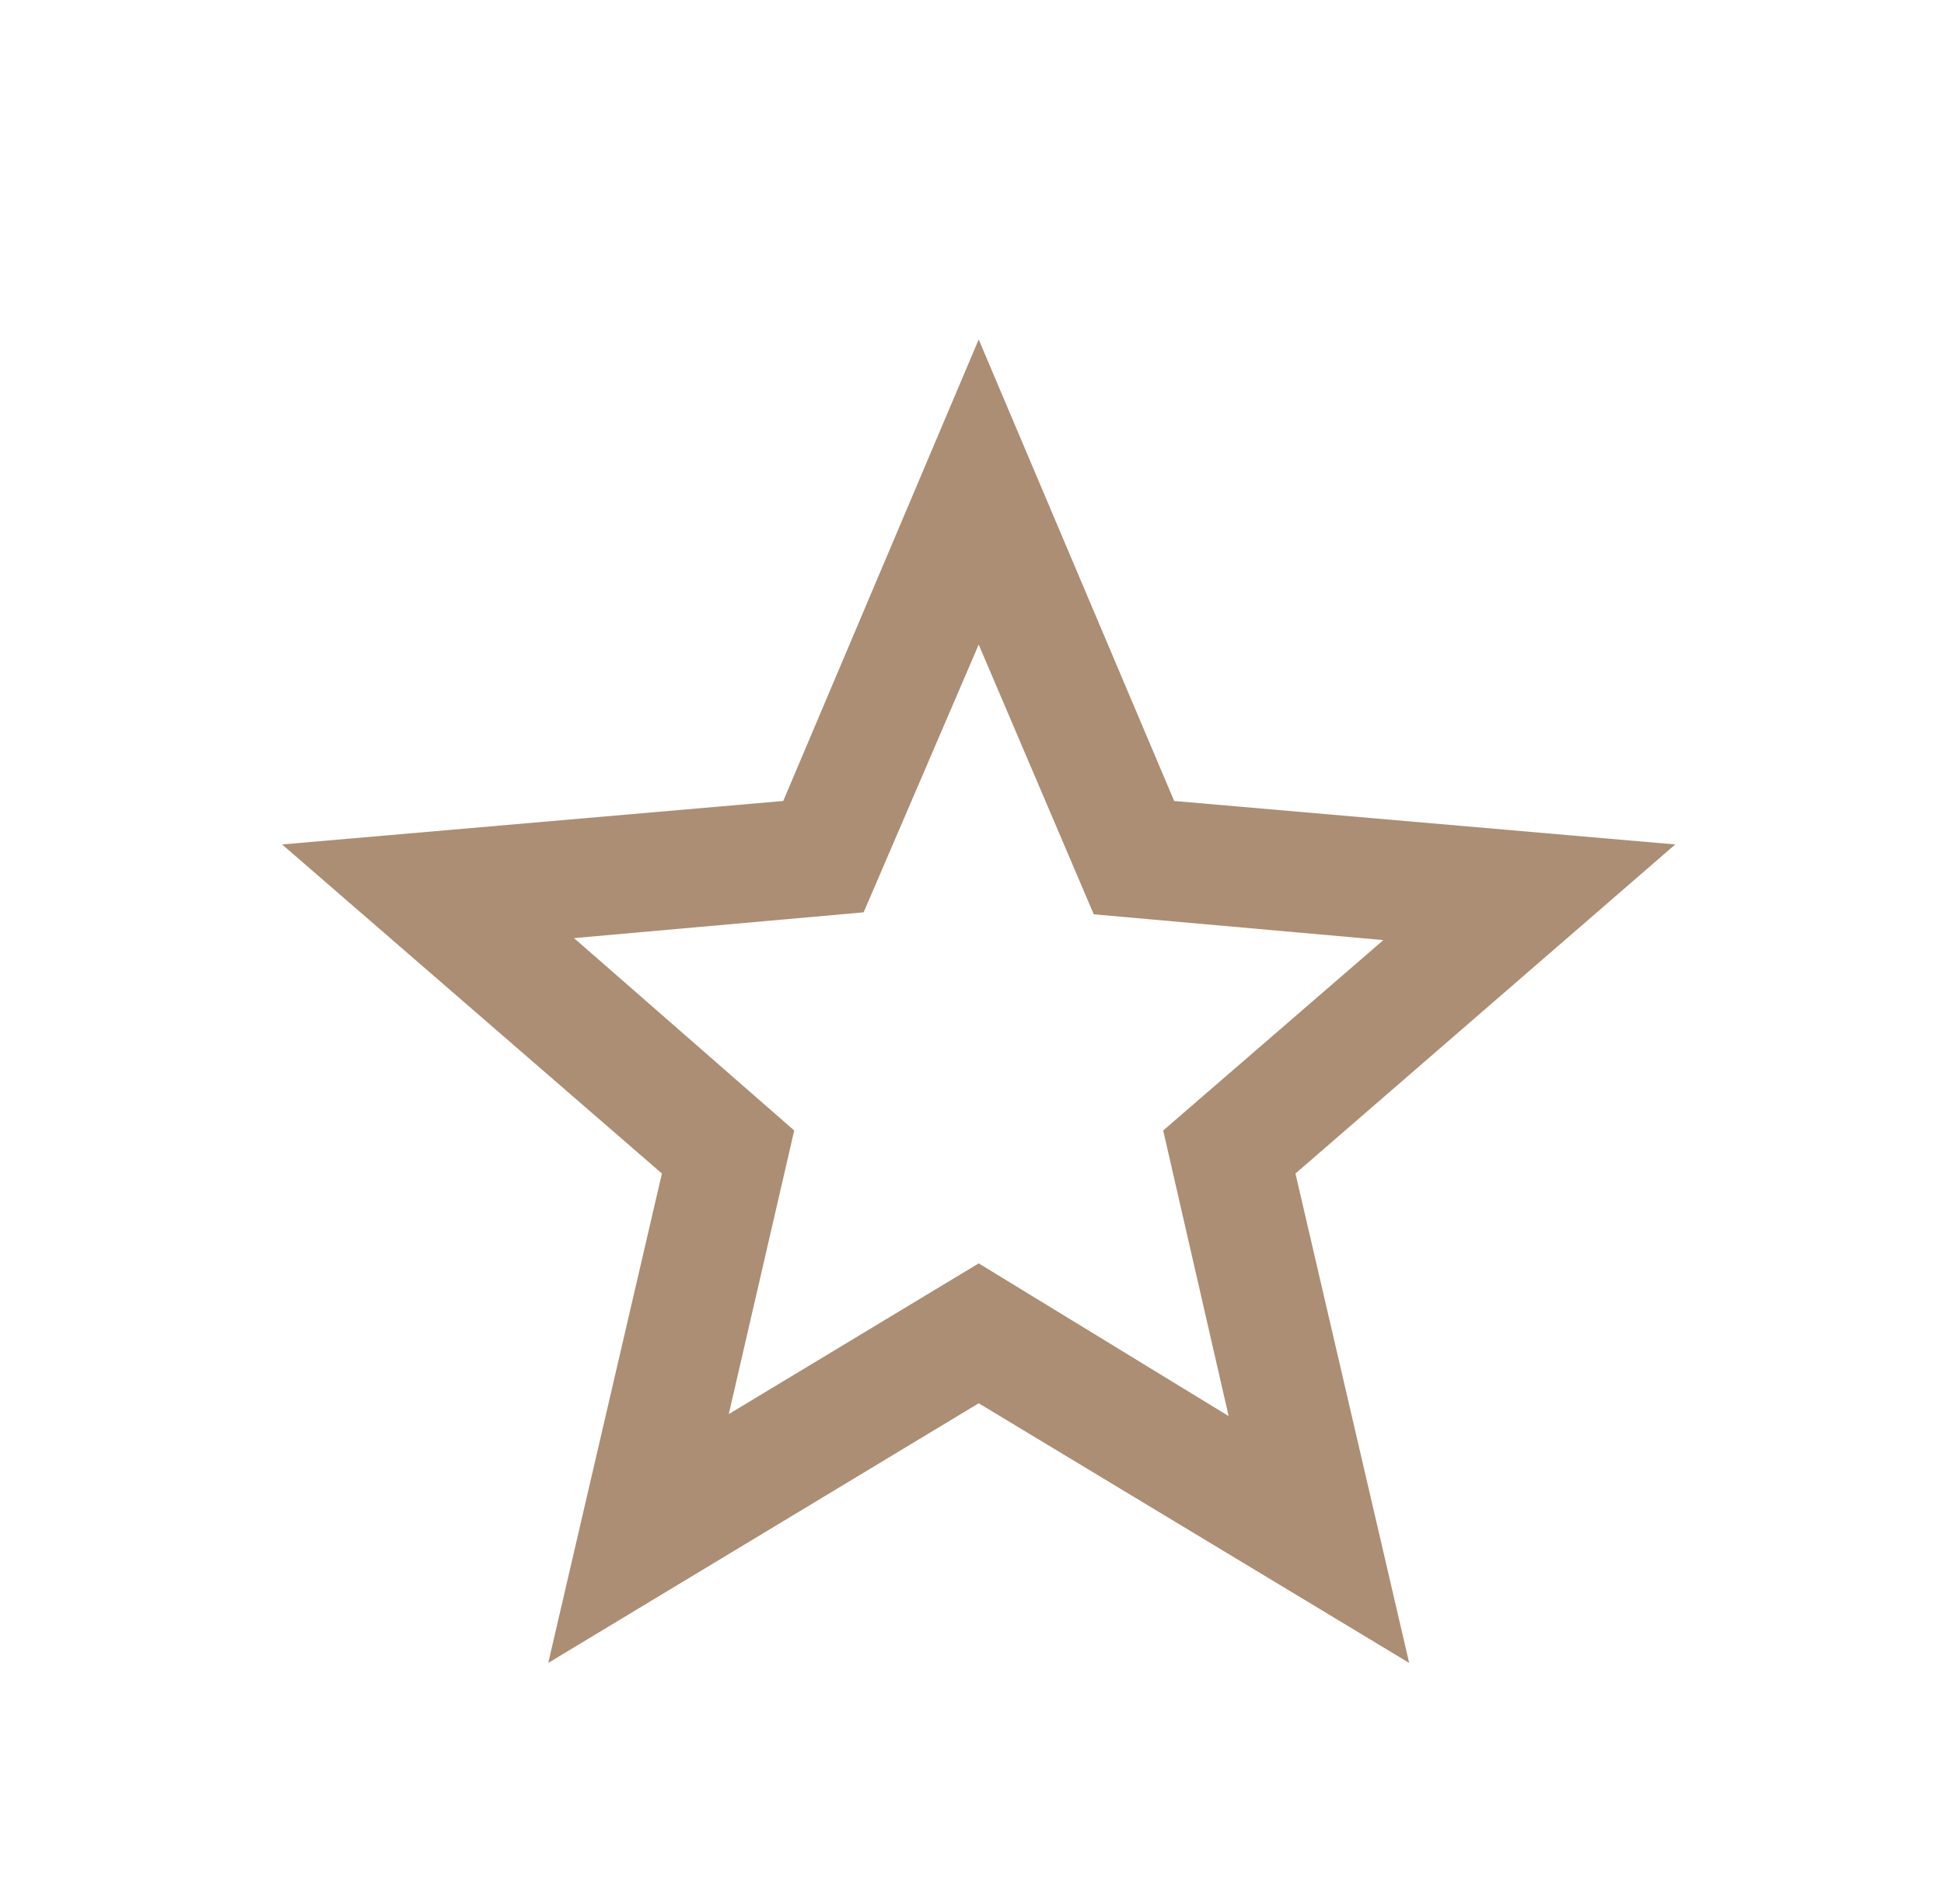 <svg width="49" height="48" viewBox="0 0 49 48" fill="none" xmlns="http://www.w3.org/2000/svg">
<g id="Icons / star">
<mask id="mask0_403_3361" style="mask-type:alpha" maskUnits="userSpaceOnUse" x="0" y="0" width="49" height="48">
<rect id="Bounding box" x="0.667" width="48" height="48" fill="#DADADA"/>
</mask>
<g mask="url(#mask0_403_3361)">
<path id="star" d="M18.369 35.65L24.669 31.85L30.969 35.7L29.319 28.5L34.869 23.7L27.569 23.05L24.669 16.25L21.769 23L14.469 23.65L20.019 28.5L18.369 35.65ZM13.819 41.923L16.684 29.585L7.111 21.289L19.742 20.193L24.669 8.558L29.596 20.193L42.226 21.289L32.653 29.585L35.519 41.923L24.669 35.377L13.819 41.923Z" fill="#AC8E74"/>
</g>
</g>
</svg>
